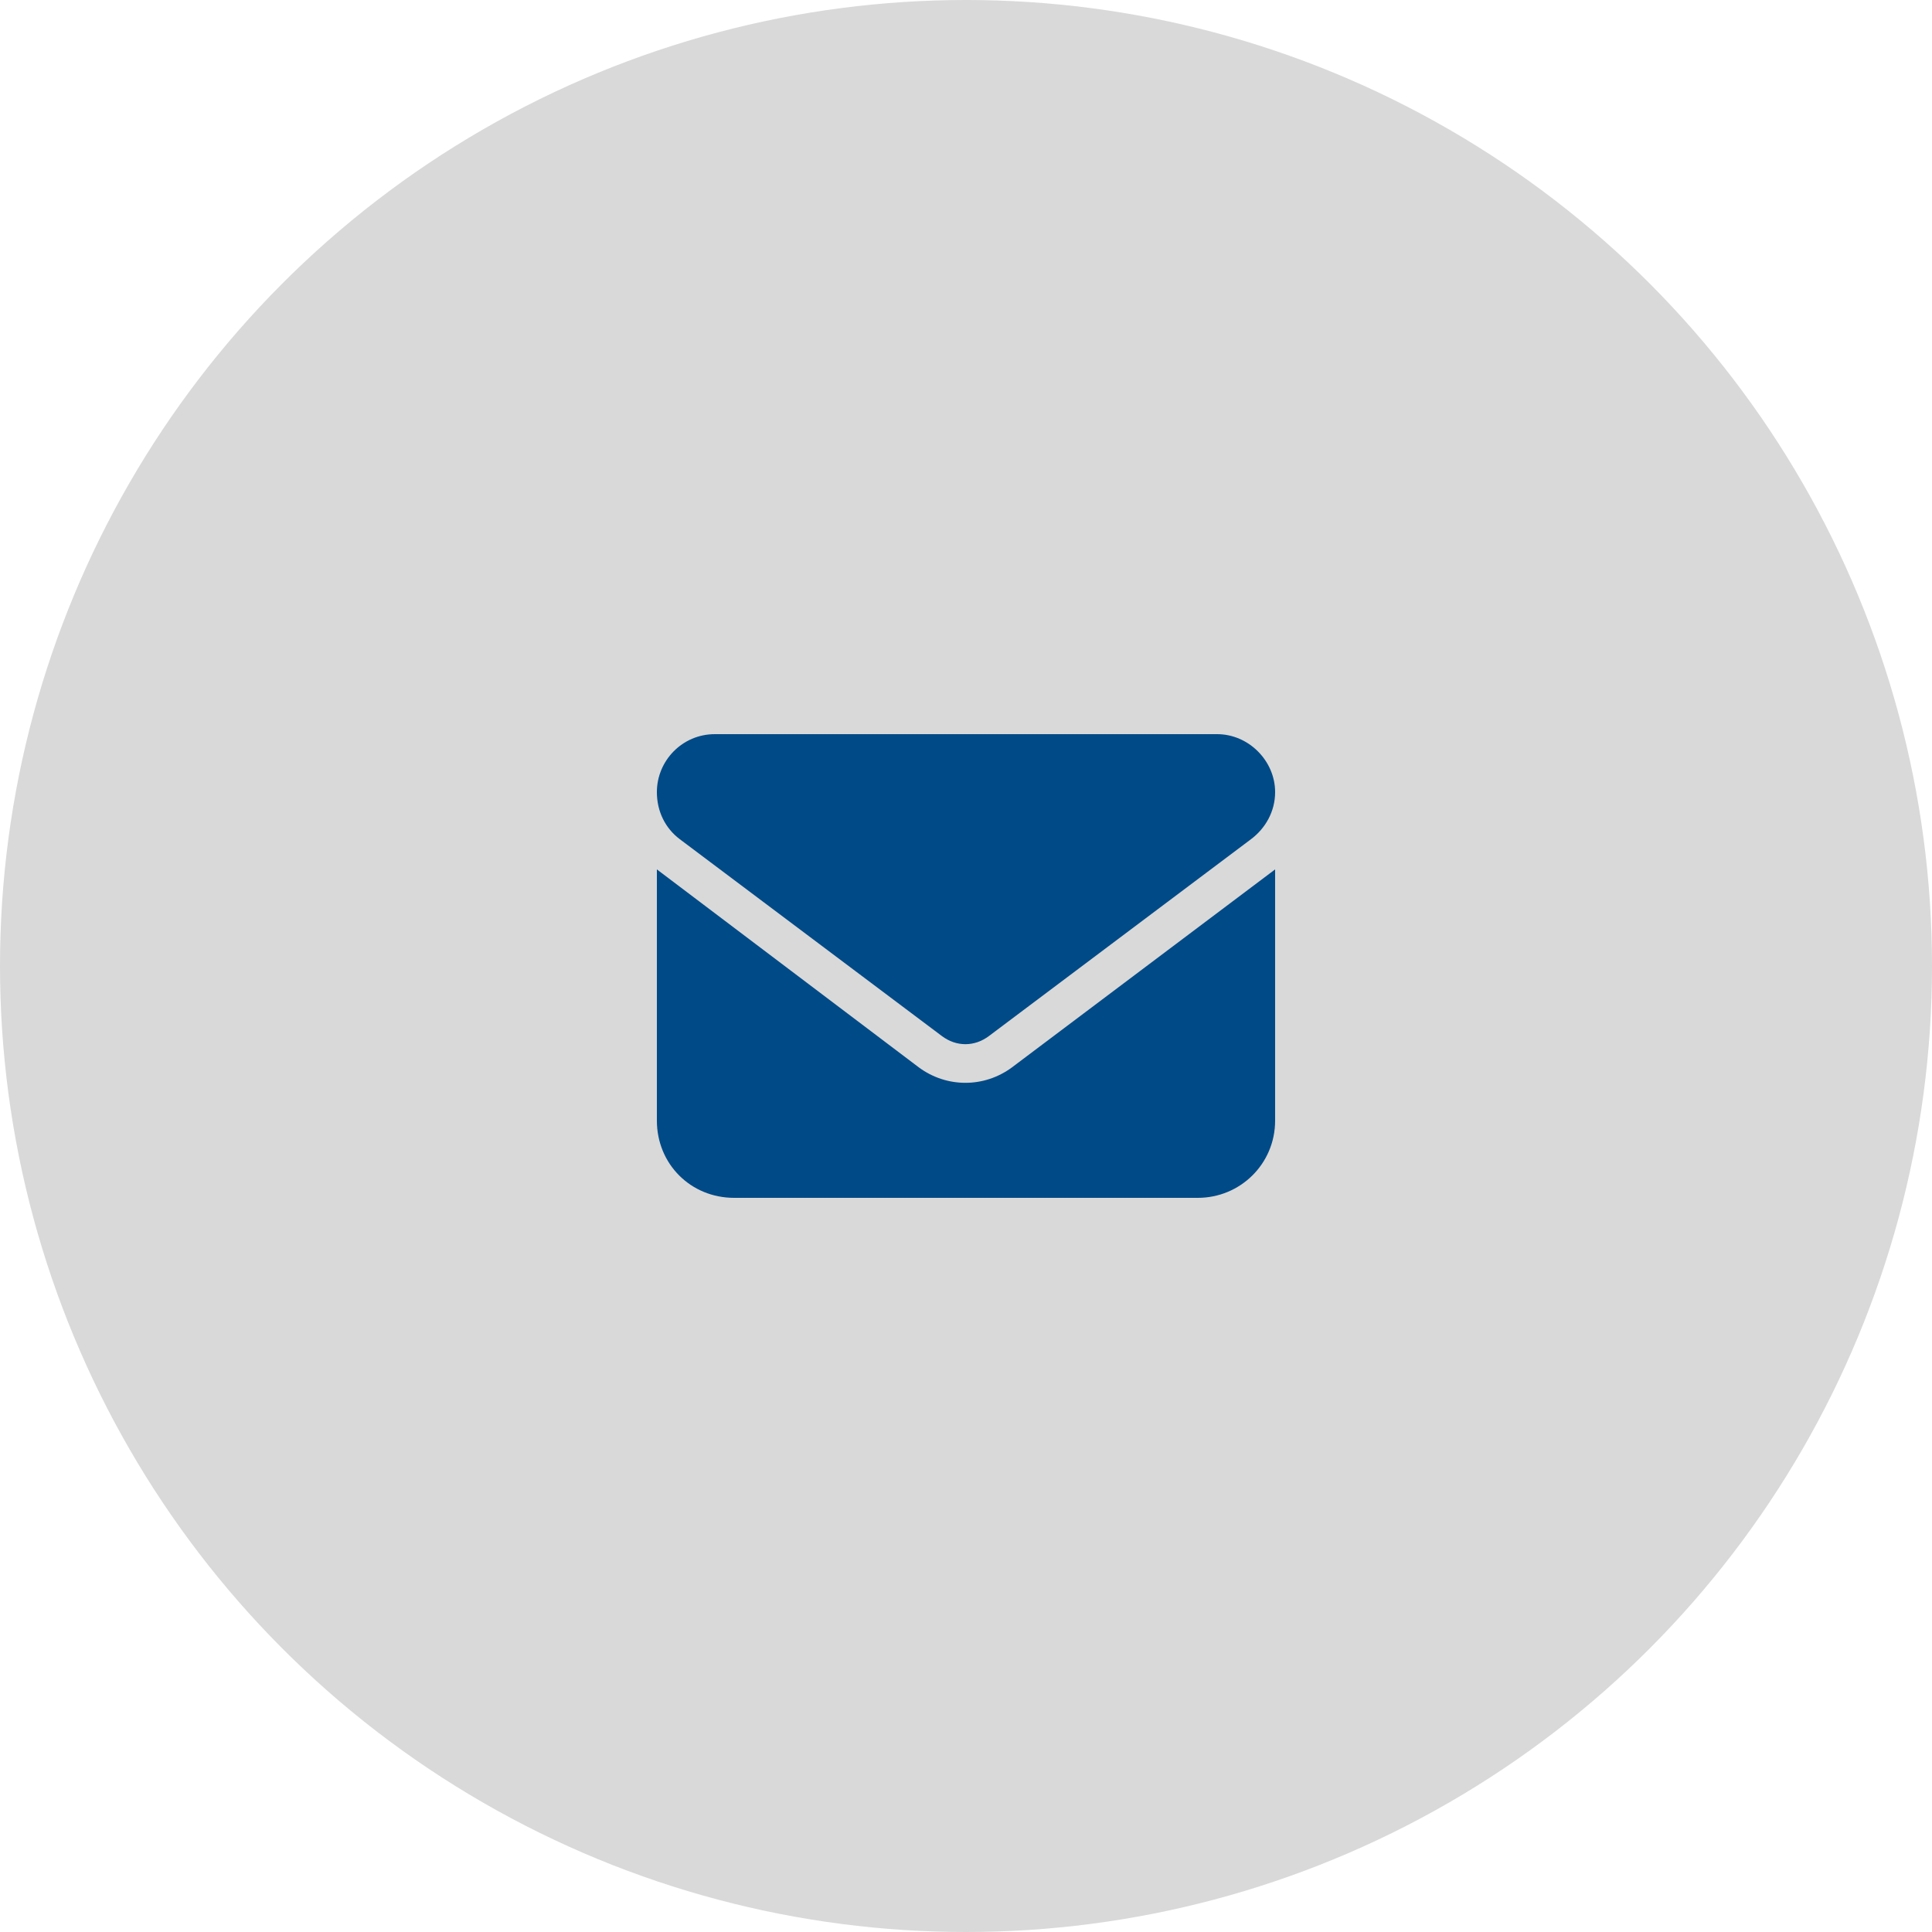 <svg width="50" height="50" viewBox="0 0 50 50" fill="none" xmlns="http://www.w3.org/2000/svg">
<circle cx="25" cy="25" r="25" fill="#D9D9D9"/>
<path d="M31.5 19C32.312 19 33 19.688 33 20.5C33 21 32.75 21.438 32.375 21.719L25.594 26.812C25.219 27.094 24.75 27.094 24.375 26.812L17.594 21.719C17.219 21.438 17 21 17 20.5C17 19.688 17.656 19 18.5 19H31.5ZM23.781 27.625C24.5 28.156 25.469 28.156 26.188 27.625L33 22.5V29C33 30.125 32.094 31 31 31H19C17.875 31 17 30.125 17 29V22.5L23.781 27.625Z" fill="#004A87"/>
</svg>
